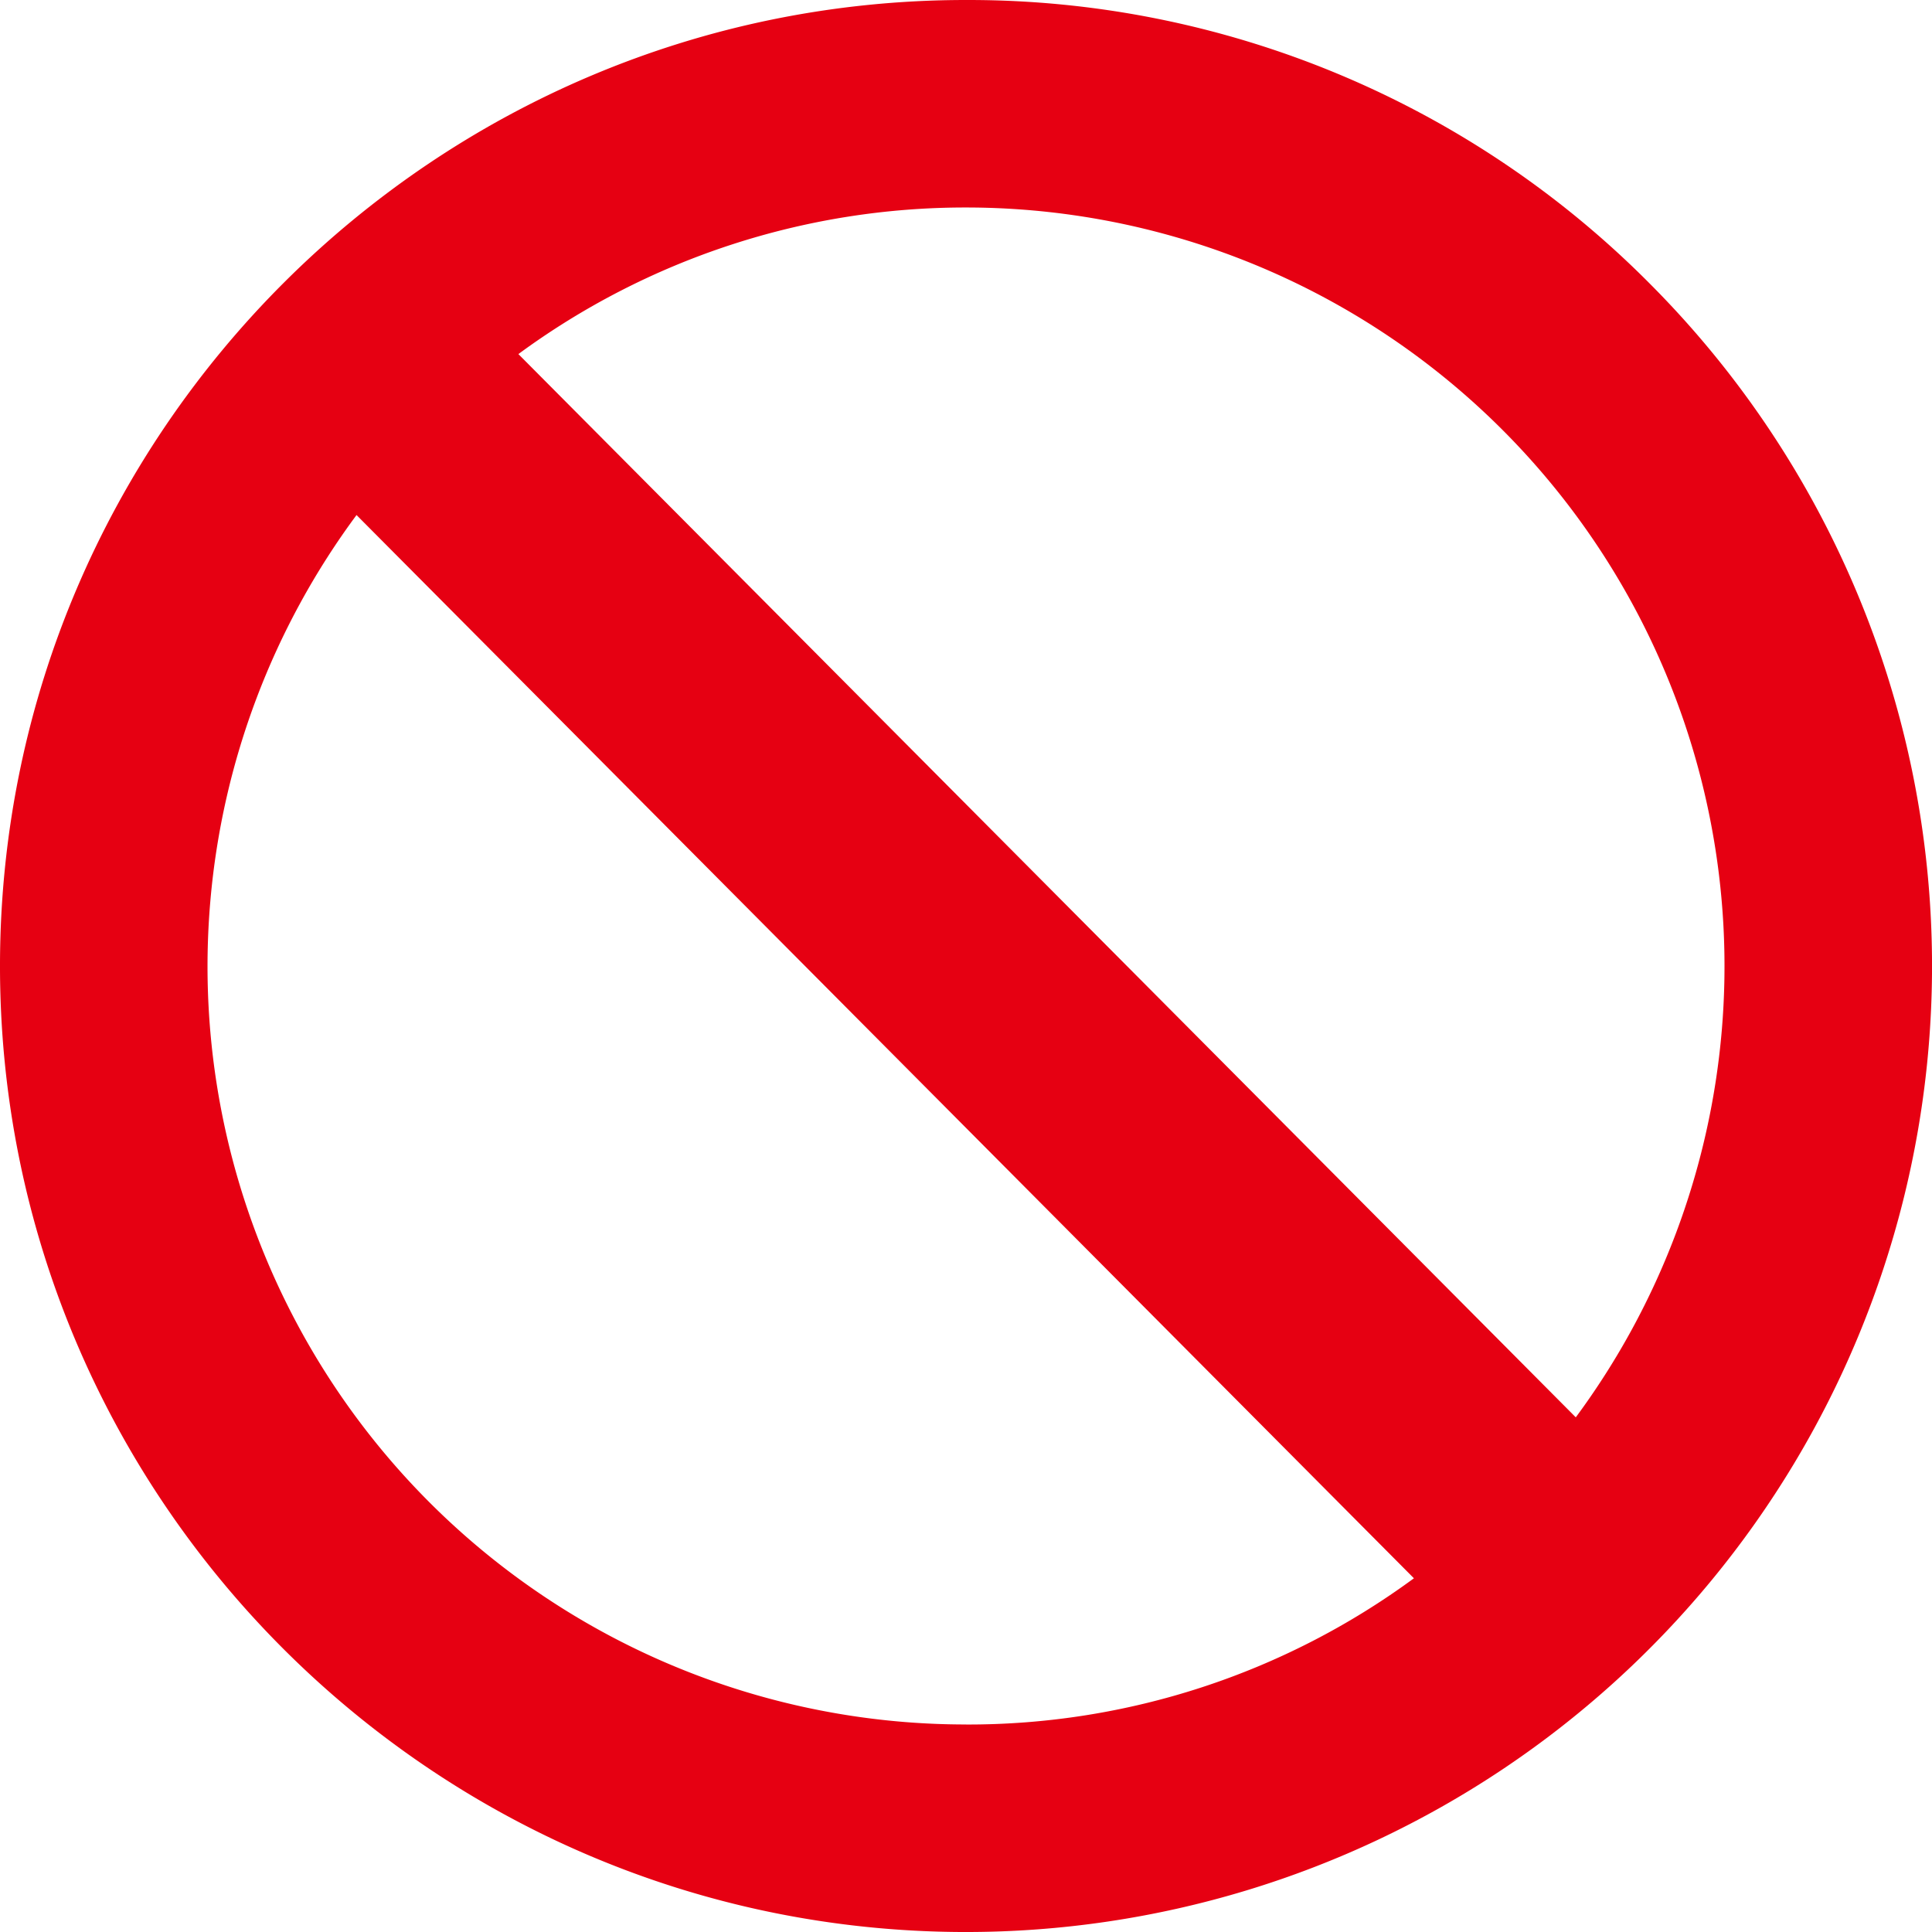 <svg xmlns="http://www.w3.org/2000/svg" width="113.982mm" height="113.982mm" viewBox="0 0 323.098 323.098">
  <defs>
    <style>
      .cls-1 {
        fill: #e60012;
      }
    </style>
  </defs>
  <g id="レイヤー_2" data-name="レイヤー 2">
    <g id="no">
      <path class="cls-1" d="M276.1,47.632A160.5,160.5,0,0,0,161.994,0h-.451C72.674,0,.247,72.182,0,161.11-.244,250.183,72.027,322.851,161.1,323.1h.458A161.549,161.549,0,0,0,276.1,47.632ZM161.545,34.7h.354A126.878,126.878,0,0,1,263.526,237.027L86.691,59.215A126.166,126.166,0,0,1,161.545,34.7Zm.016,253.691H161.2A126.777,126.777,0,0,1,59.624,86.134l176.833,177.81A125.886,125.886,0,0,1,161.561,288.4Z"/>
    </g>
  </g>
</svg>
